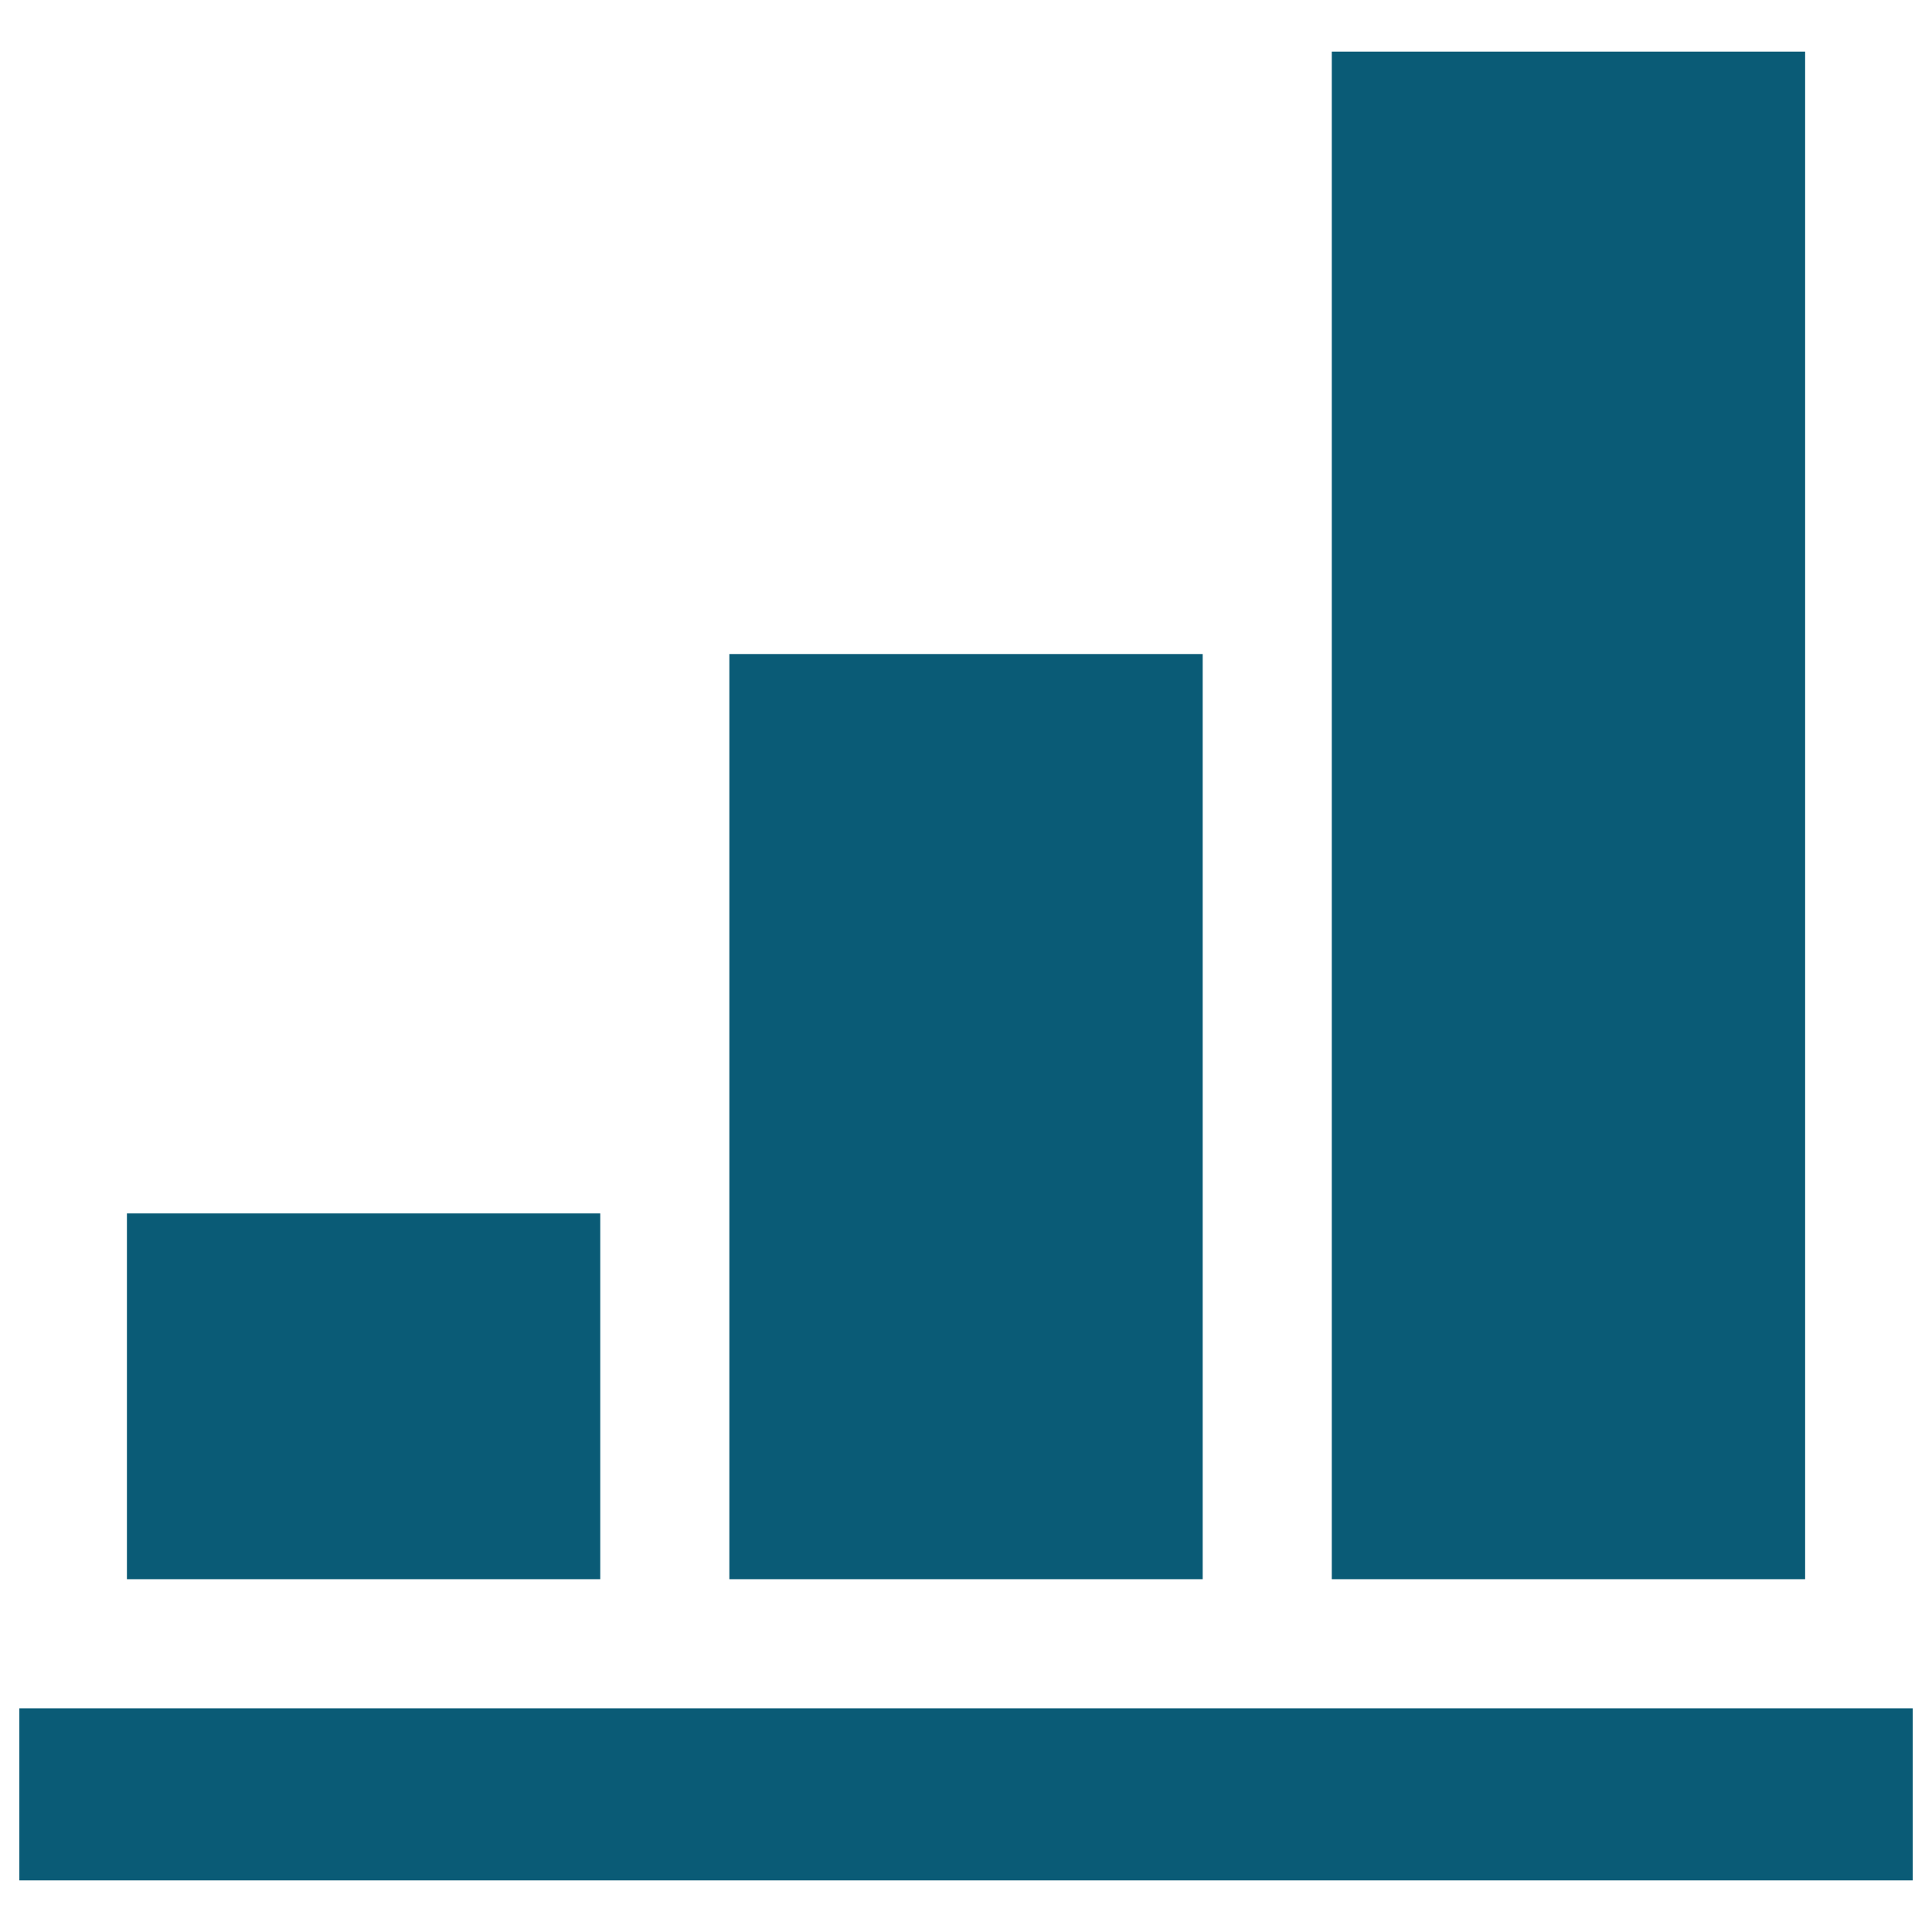 <?xml version="1.0" encoding="UTF-8"?> <svg xmlns="http://www.w3.org/2000/svg" width="72" height="72" viewBox="0 0 72 72" fill="none"><path fill-rule="evenodd" clip-rule="evenodd" d="M67.272 1.923H49.632V58.852H67.272V1.923ZM69.677 63.663H0.721V70.077H71.281V63.663H69.677ZM4.73 58.852H22.37V45.221H4.73V58.852ZM27.181 58.852H44.821V24.374H27.181V58.852Z" fill="#0A5B76"></path></svg> 
